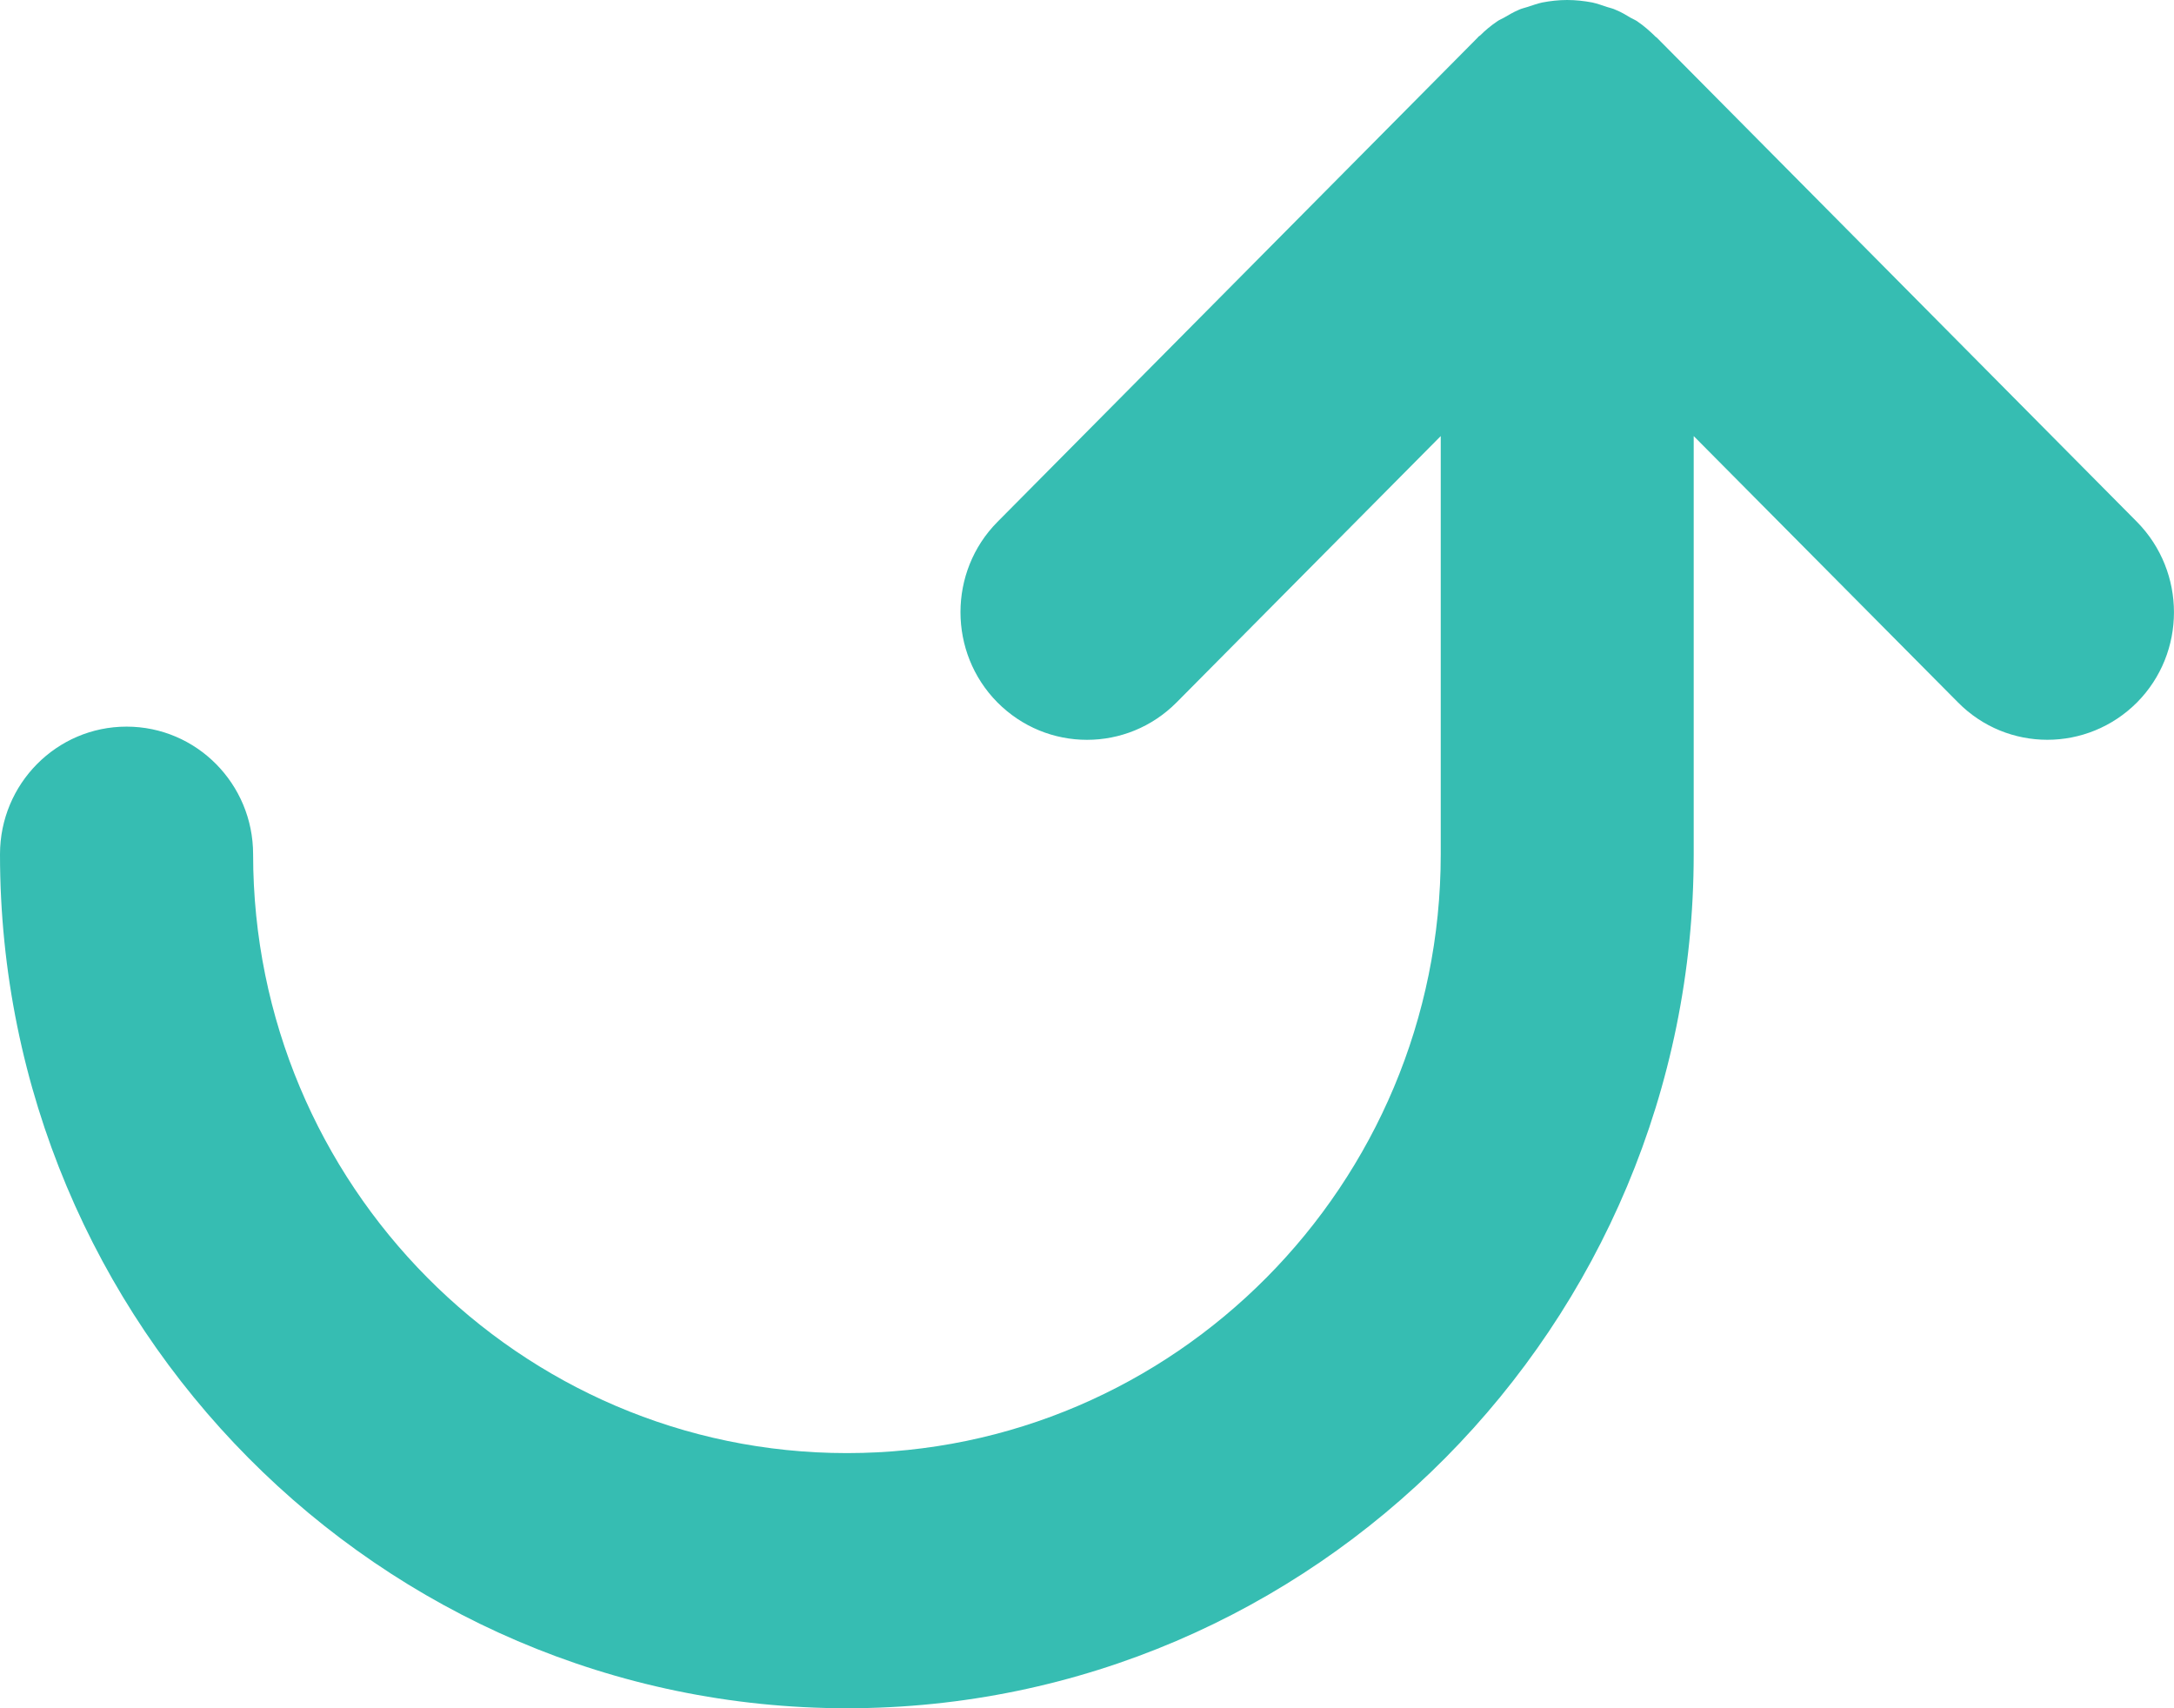 <?xml version="1.0" encoding="UTF-8"?> <svg xmlns="http://www.w3.org/2000/svg" width="14" height="11" viewBox="0 0 14 11" fill="none"> <path d="M13.762 3.361L10.669 0.242C10.669 0.242 10.657 0.234 10.653 0.228C10.62 0.197 10.586 0.166 10.547 0.14C10.533 0.129 10.516 0.123 10.502 0.115C10.472 0.097 10.441 0.078 10.406 0.064C10.388 0.055 10.368 0.051 10.349 0.045C10.319 0.035 10.286 0.023 10.254 0.016C10.2 0.006 10.148 0 10.092 0C10.037 0 9.985 0.006 9.932 0.016C9.899 0.023 9.868 0.035 9.836 0.045C9.818 0.051 9.797 0.055 9.779 0.064C9.746 0.078 9.714 0.097 9.683 0.115C9.669 0.123 9.652 0.129 9.638 0.14C9.6 0.166 9.565 0.195 9.532 0.228C9.526 0.232 9.52 0.236 9.516 0.242L6.423 3.361C6.106 3.681 6.106 4.203 6.423 4.523C6.582 4.683 6.79 4.764 7 4.764C7.21 4.764 7.418 4.683 7.577 4.523L9.278 2.808V5.501C9.278 7.627 7.562 9.357 5.454 9.357C3.345 9.357 1.63 7.627 1.63 5.501C1.63 5.047 1.265 4.679 0.815 4.679C0.365 4.679 0 5.047 0 5.501C0 8.533 2.447 11 5.454 11C8.461 11 10.907 8.533 10.907 5.501V2.808L12.609 4.523C12.926 4.844 13.442 4.844 13.762 4.523C14.079 4.203 14.079 3.683 13.762 3.361Z" fill="#36BDB2"></path> </svg> 
